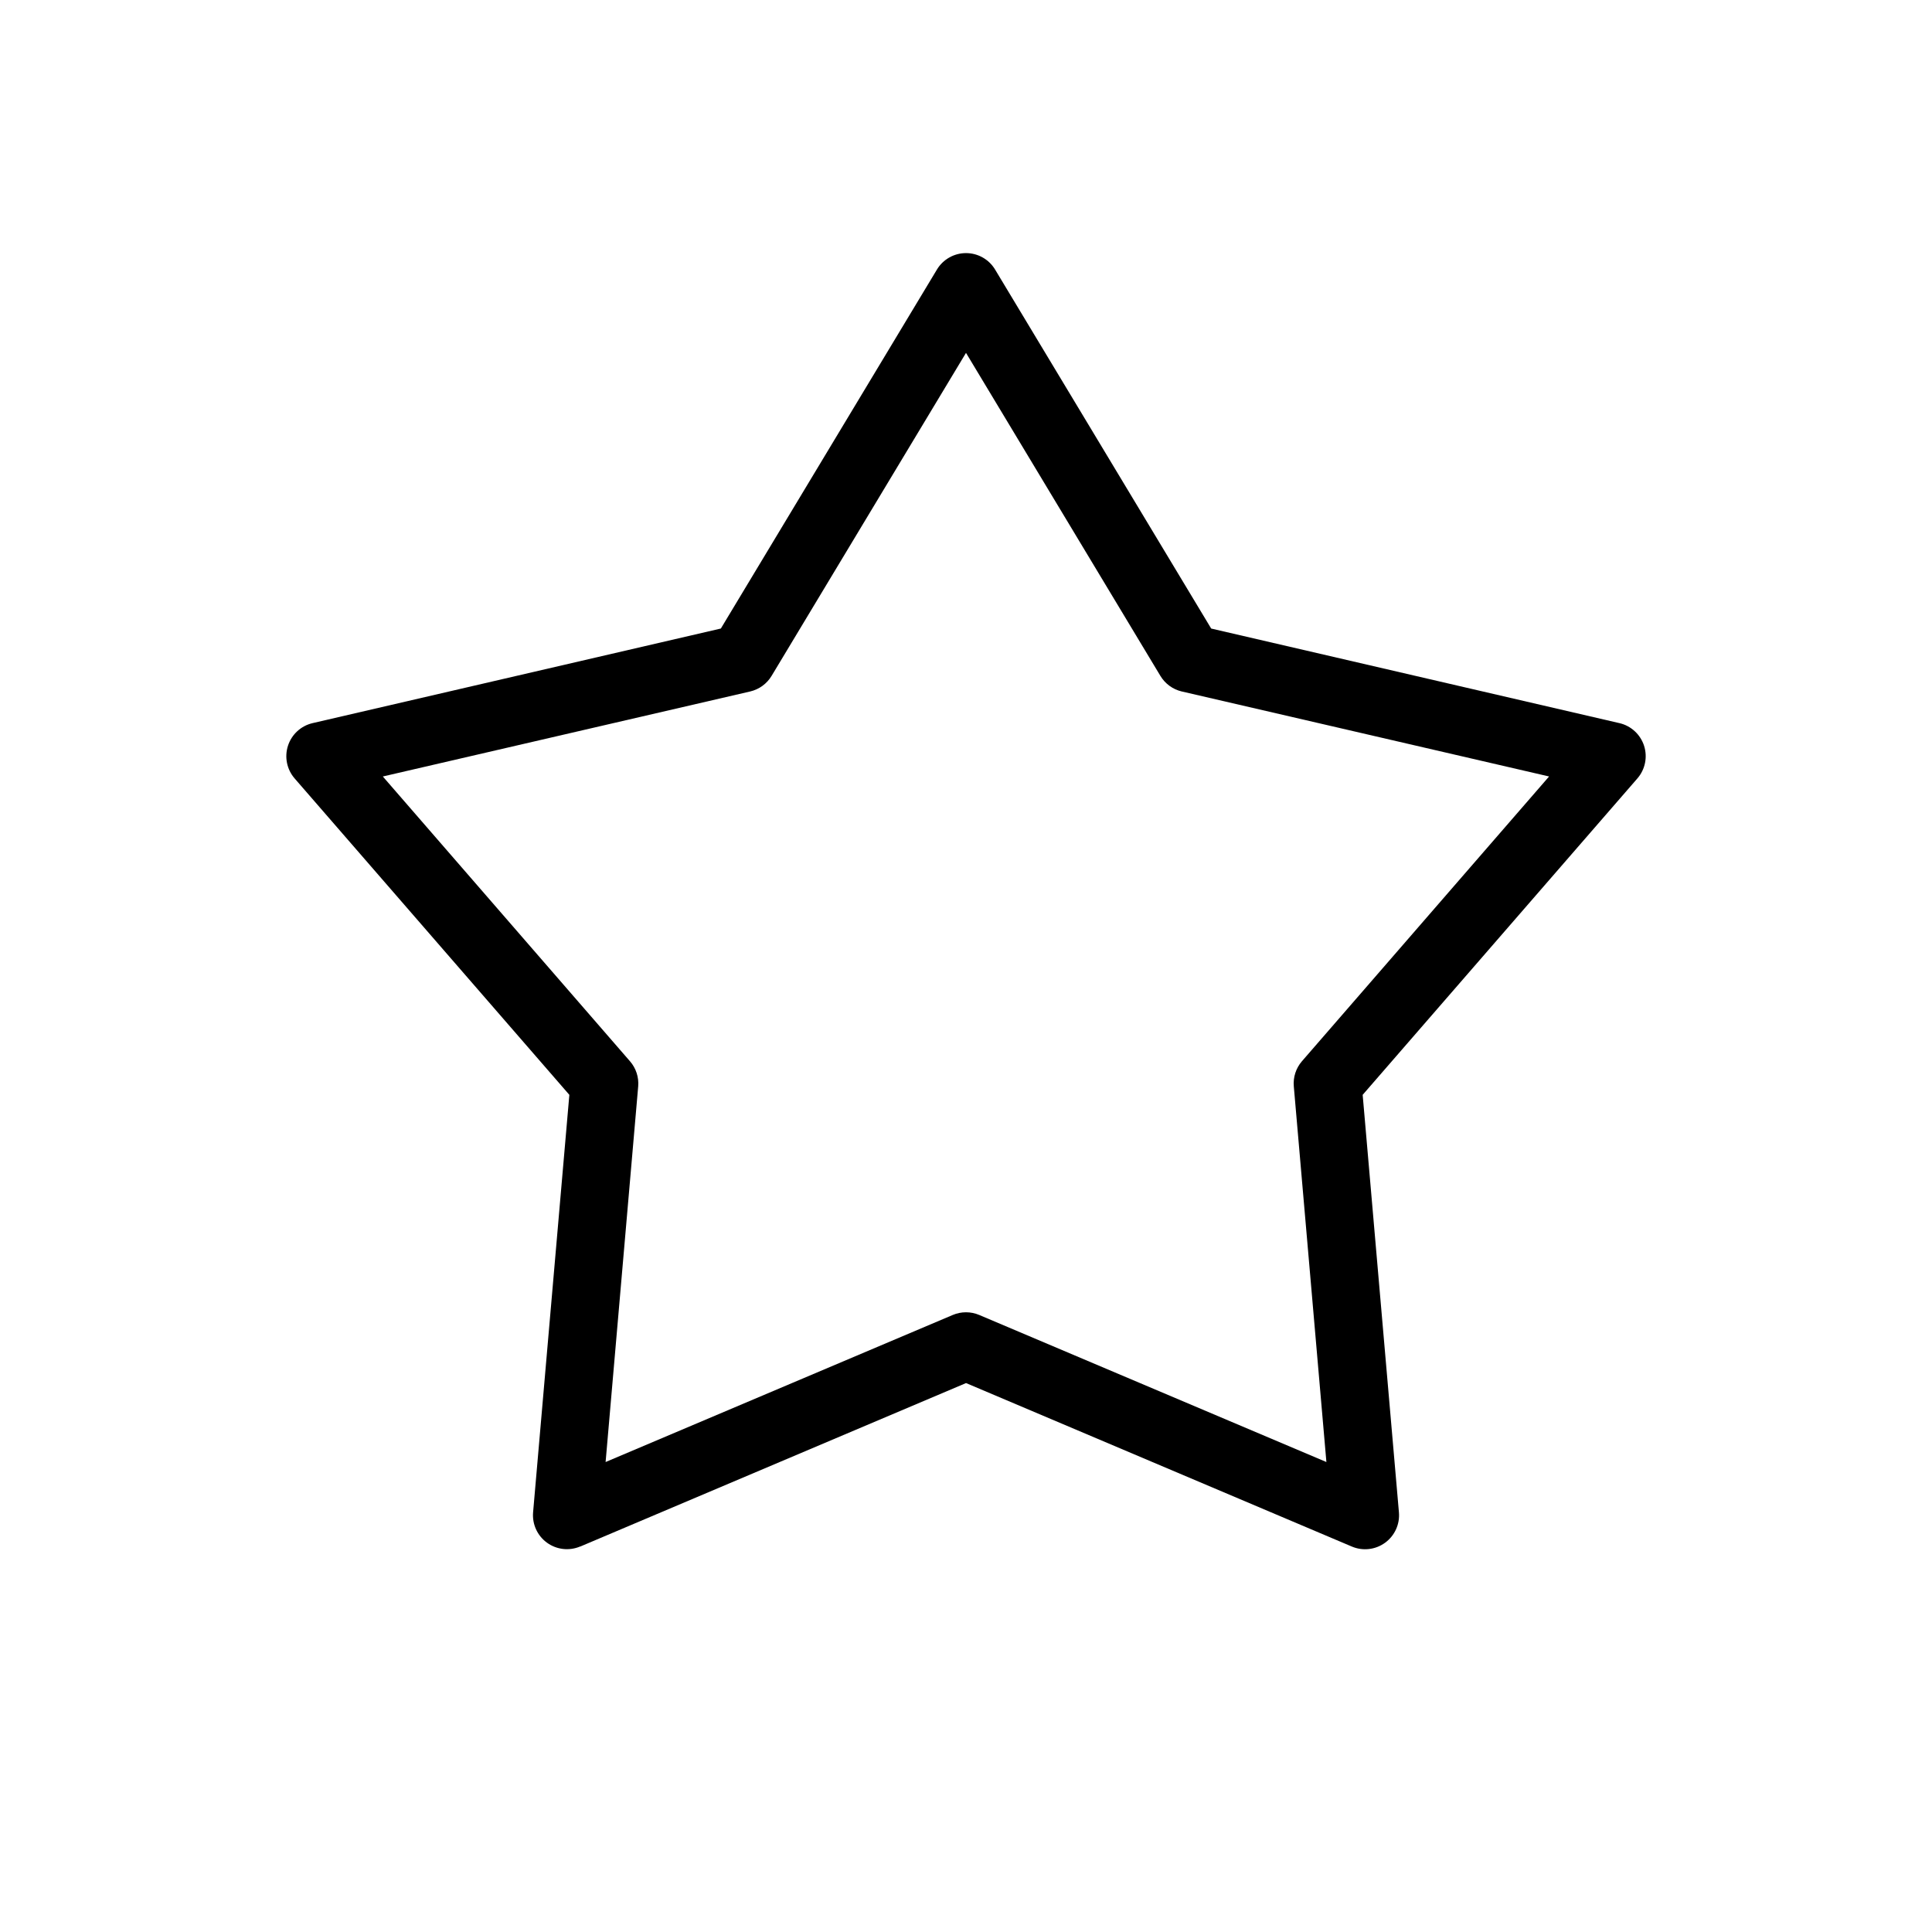 <?xml version="1.0" encoding="UTF-8"?>
<!-- Uploaded to: ICON Repo, www.svgrepo.com, Generator: ICON Repo Mixer Tools -->
<svg fill="#000000" width="800px" height="800px" version="1.1" viewBox="144 144 512 512" xmlns="http://www.w3.org/2000/svg">
 <path d="m396.49 492.48c2.246-0.949 4.777-0.949 7.019 0l92 38.973-8.637-99.539c-0.215-2.426 0.562-4.832 2.156-6.676l65.496-75.465-97.344-22.527v0.004c-2.371-0.559-4.414-2.051-5.668-4.141l-51.512-85.594-51.516 85.594c-1.254 2.094-3.309 3.586-5.688 4.141l-97.344 22.527 65.496 75.465v-0.004c1.598 1.836 2.383 4.234 2.18 6.66l-8.637 99.555 92-38.973zm-98.746 61.355c-2.902 1.23-6.238 0.848-8.789-1.004-2.551-1.852-3.949-4.906-3.68-8.047l9.609-110.64-72.801-83.848c-2.07-2.383-2.738-5.676-1.762-8.68 0.977-3.004 3.453-5.273 6.531-5.984l108.18-25.066 57.273-95.148-0.004 0.004c1.629-2.699 4.551-4.348 7.703-4.348 3.148 0 6.07 1.648 7.699 4.348l57.273 95.148 108.18 25.066v-0.004c3.074 0.711 5.555 2.981 6.531 5.984 0.973 3.004 0.305 6.297-1.766 8.68l-72.801 83.848 9.609 110.64c0.277 3.144-1.117 6.203-3.672 8.059-2.551 1.859-5.891 2.242-8.797 1.012l-102.25-43.328-102.25 43.328z"/>
</svg>